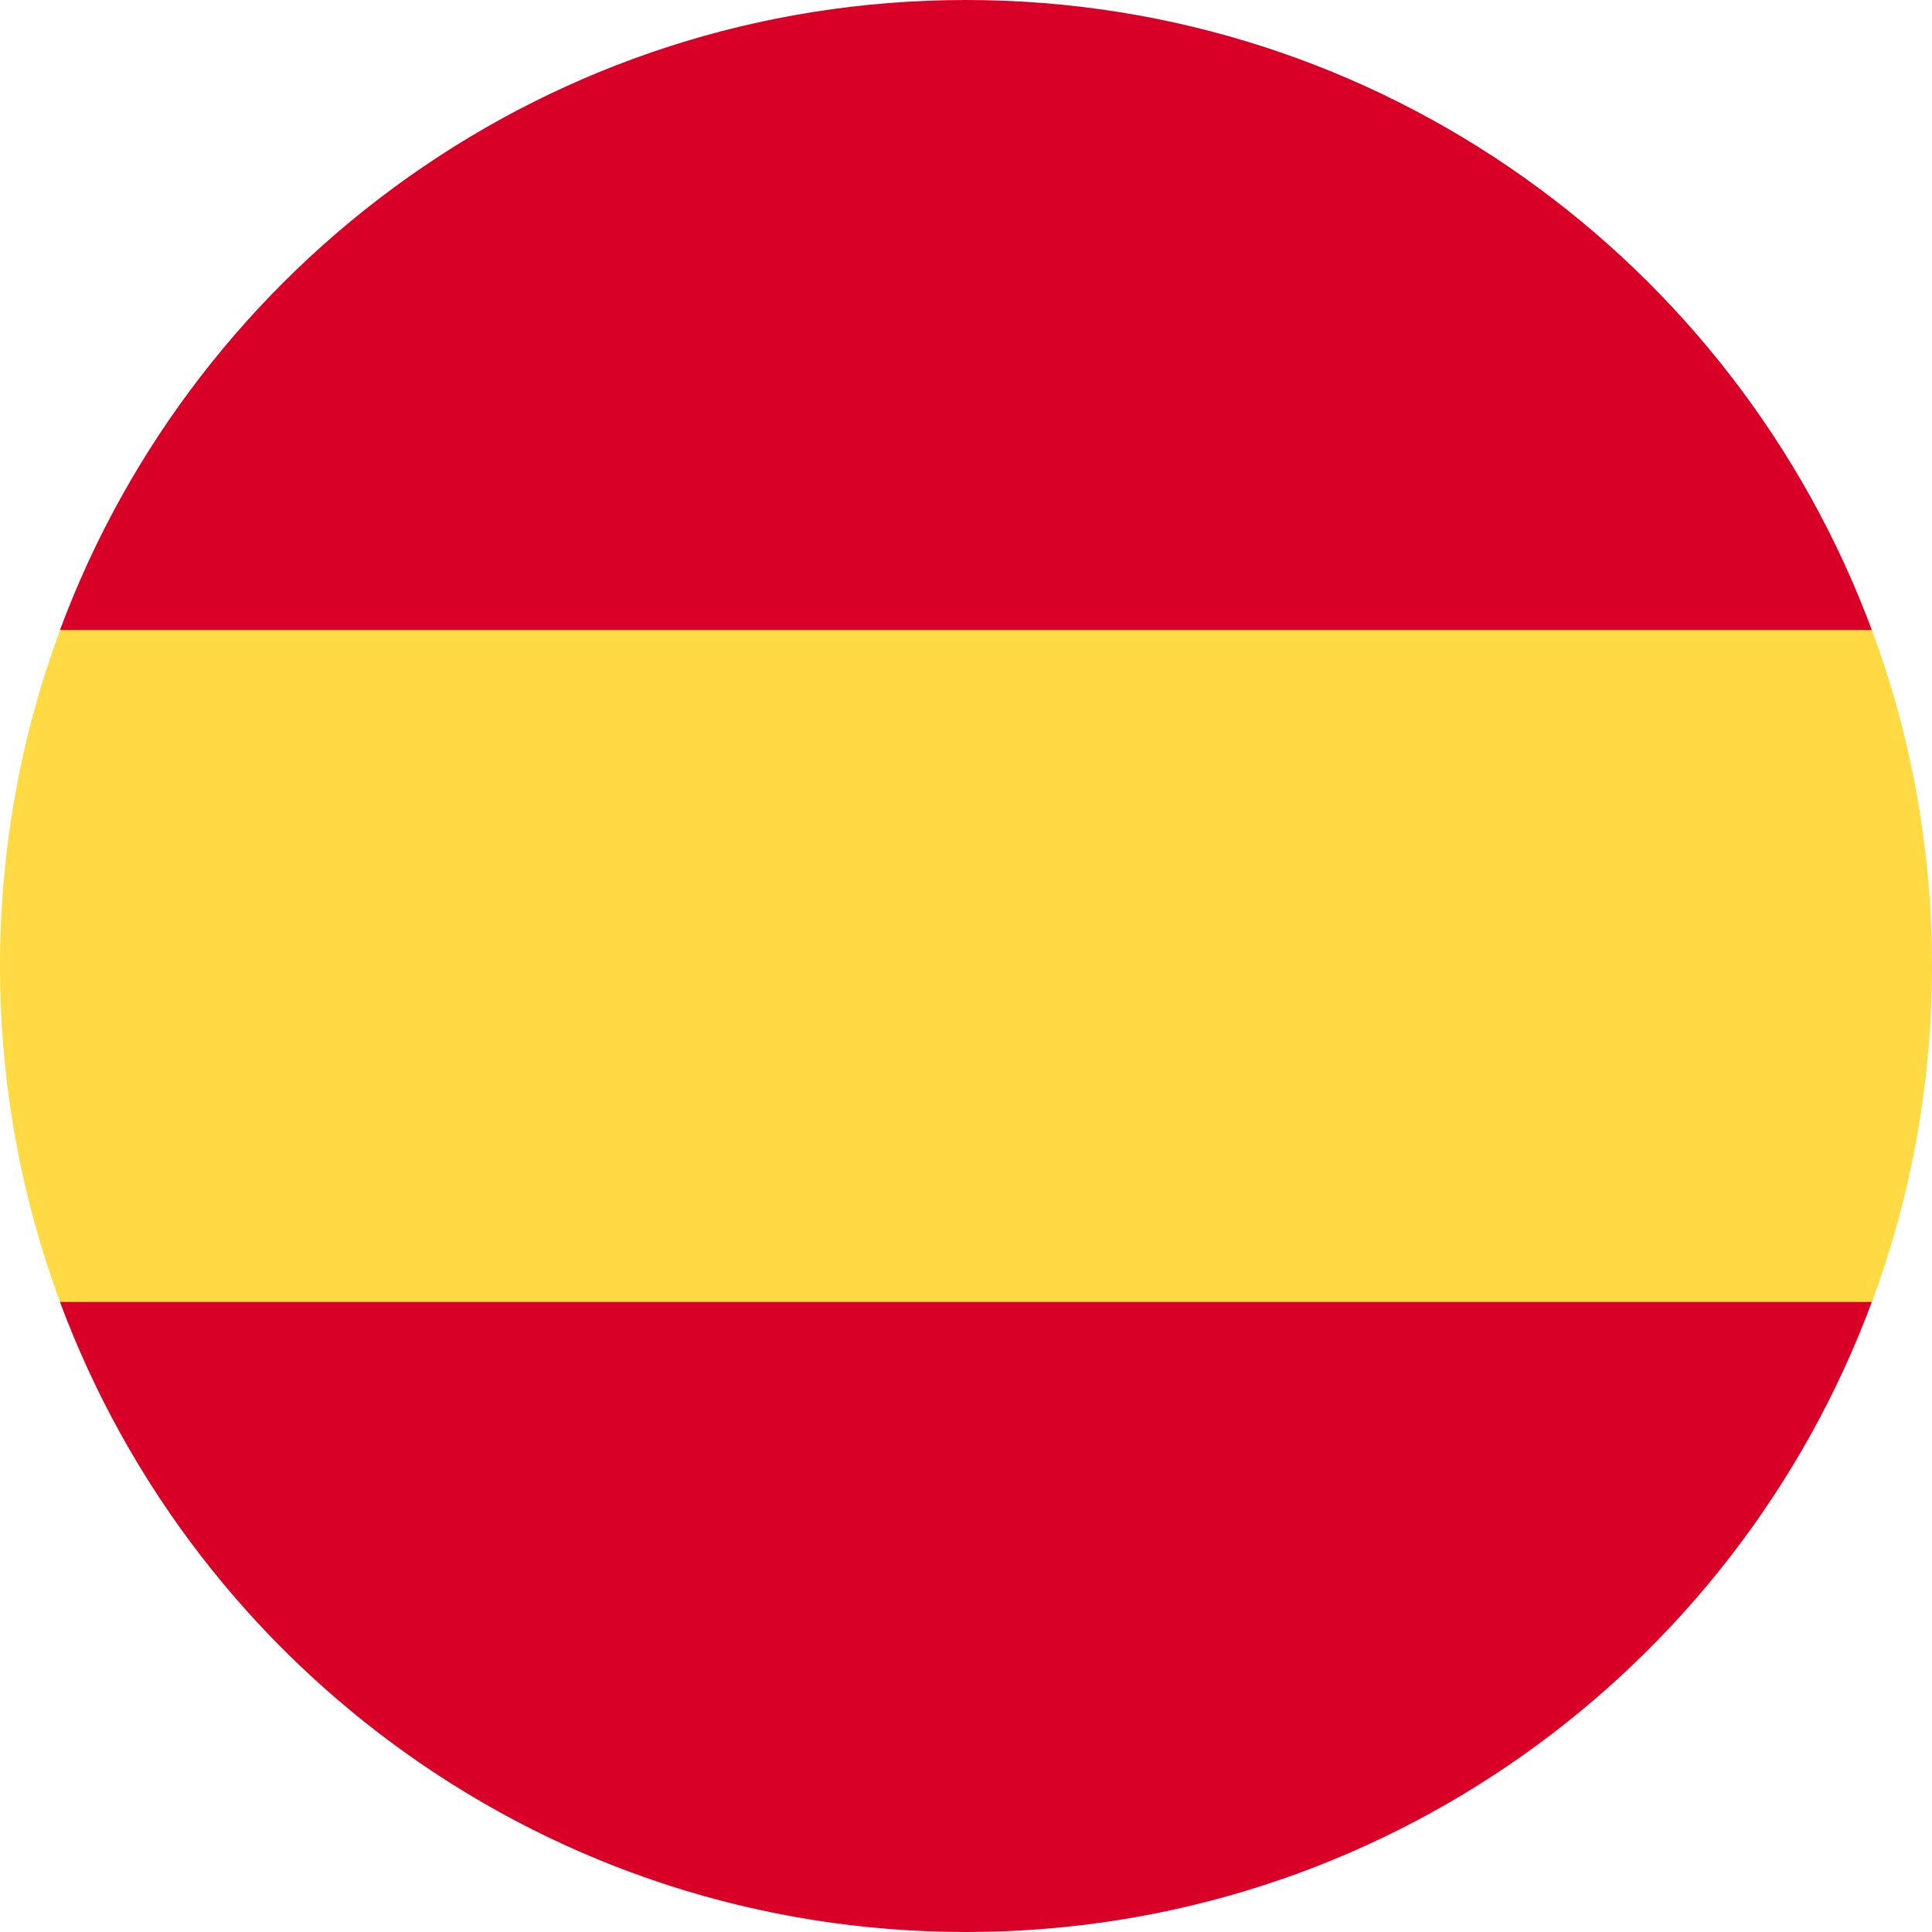 <svg width="40" height="40" viewBox="0 0 40 40" fill="none" xmlns="http://www.w3.org/2000/svg">
<g clip-path="url(#clip0_1450_8063)">
<path d="M0 20C0 22.447 0.44 24.79 1.244 26.957L20 28.696L38.756 26.957C39.56 24.79 40 22.447 40 20C40 17.554 39.56 15.21 38.756 13.044L20 11.304L1.244 13.044C0.44 15.21 0 17.554 0 20H0Z" fill="#FFDA44"/>
<path d="M38.754 13.043C35.928 5.428 28.598 0 19.998 0C11.399 0 4.068 5.428 1.242 13.043H38.754Z" fill="#D80027"/>
<path d="M1.242 26.956C4.068 34.572 11.399 40 19.998 40C28.598 40 35.928 34.572 38.754 26.956H1.242Z" fill="#D80027"/>
</g>
<defs>
<clipPath id="clip0_1450_8063">
<rect width="40" height="40" fill="white"/>
</clipPath>
</defs>
</svg>
